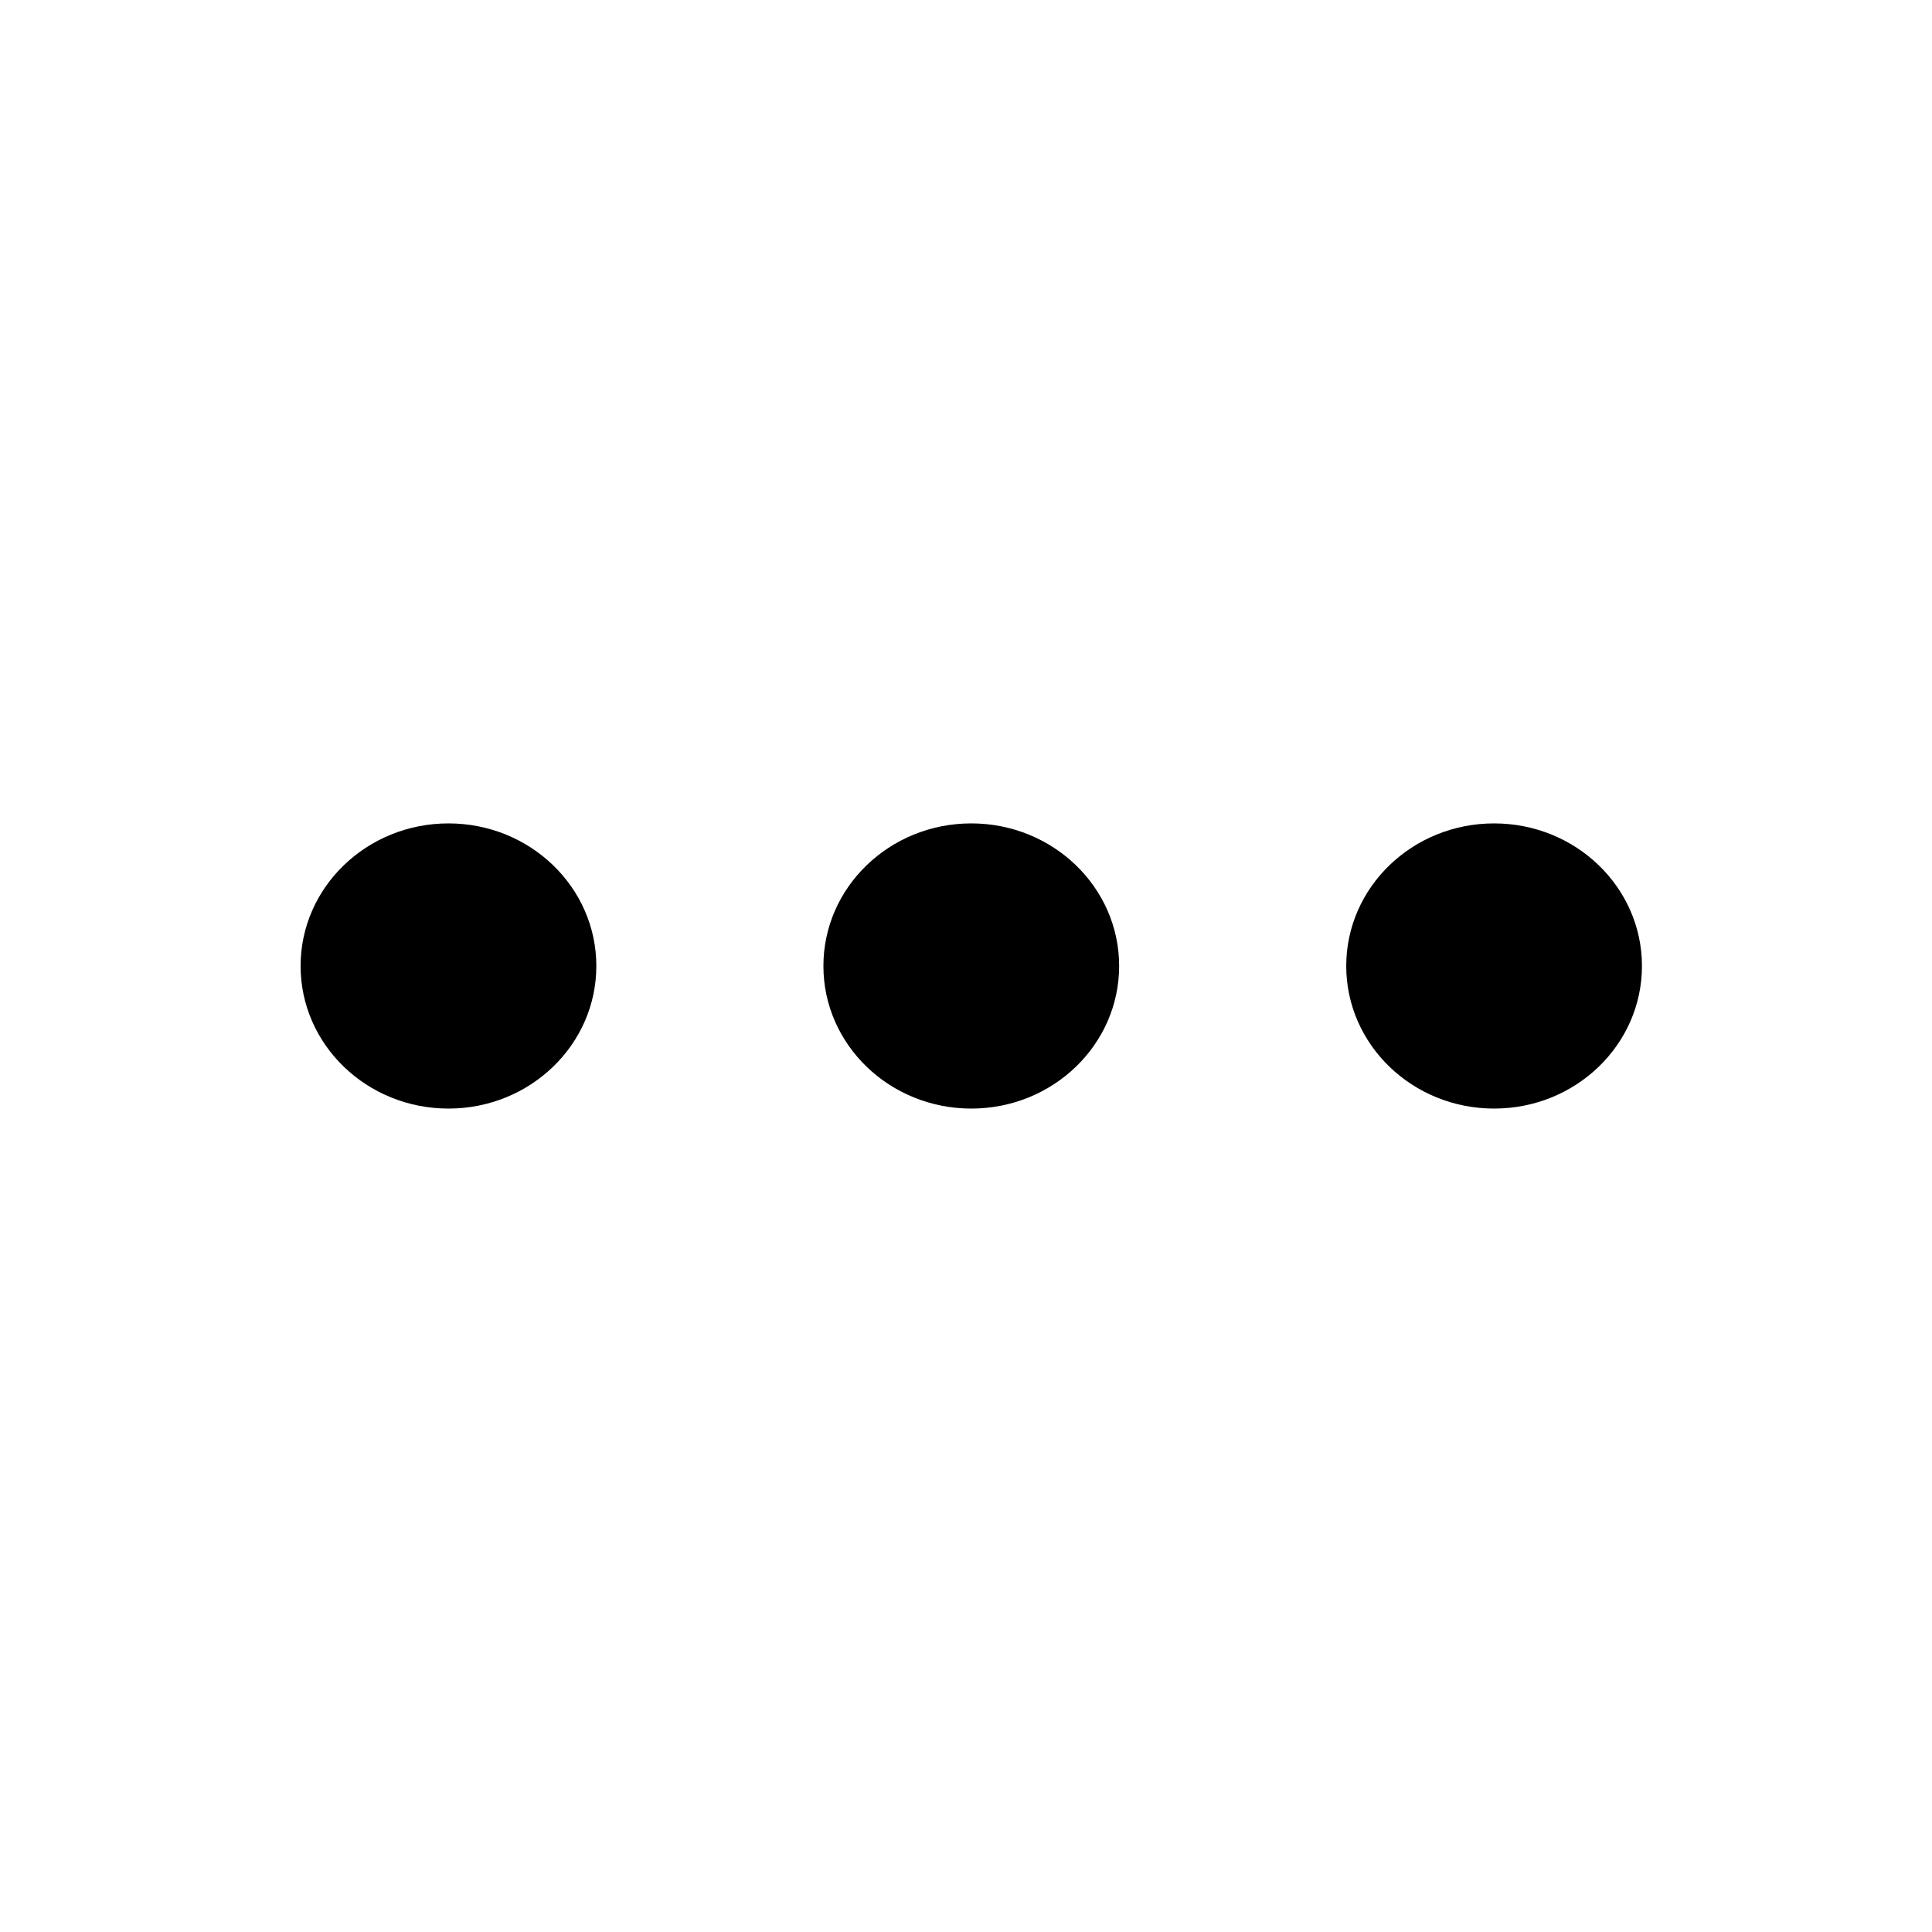 <?xml version="1.0" encoding="UTF-8"?>
<!-- Uploaded to: SVG Repo, www.svgrepo.com, Generator: SVG Repo Mixer Tools -->
<svg fill="#000000" width="800px" height="800px" version="1.1" viewBox="144 144 512 512" xmlns="http://www.w3.org/2000/svg">
 <path d="m262.85 362.21c21.641 0 39.184 16.918 39.184 37.789 0 20.867-17.543 37.785-39.184 37.785-21.645 0-39.188-16.918-39.188-37.785 0-20.871 17.543-37.789 39.188-37.789zm138.55 0c21.641 0 39.184 16.918 39.184 37.789 0 20.867-17.543 37.785-39.184 37.785-21.641 0-39.188-16.918-39.188-37.785 0-20.871 17.547-37.789 39.188-37.789zm138.55 0c21.641 0 39.184 16.918 39.184 37.789 0 20.867-17.543 37.785-39.184 37.785-21.641 0-39.184-16.918-39.184-37.785 0-20.871 17.543-37.789 39.184-37.789z"/>
</svg>